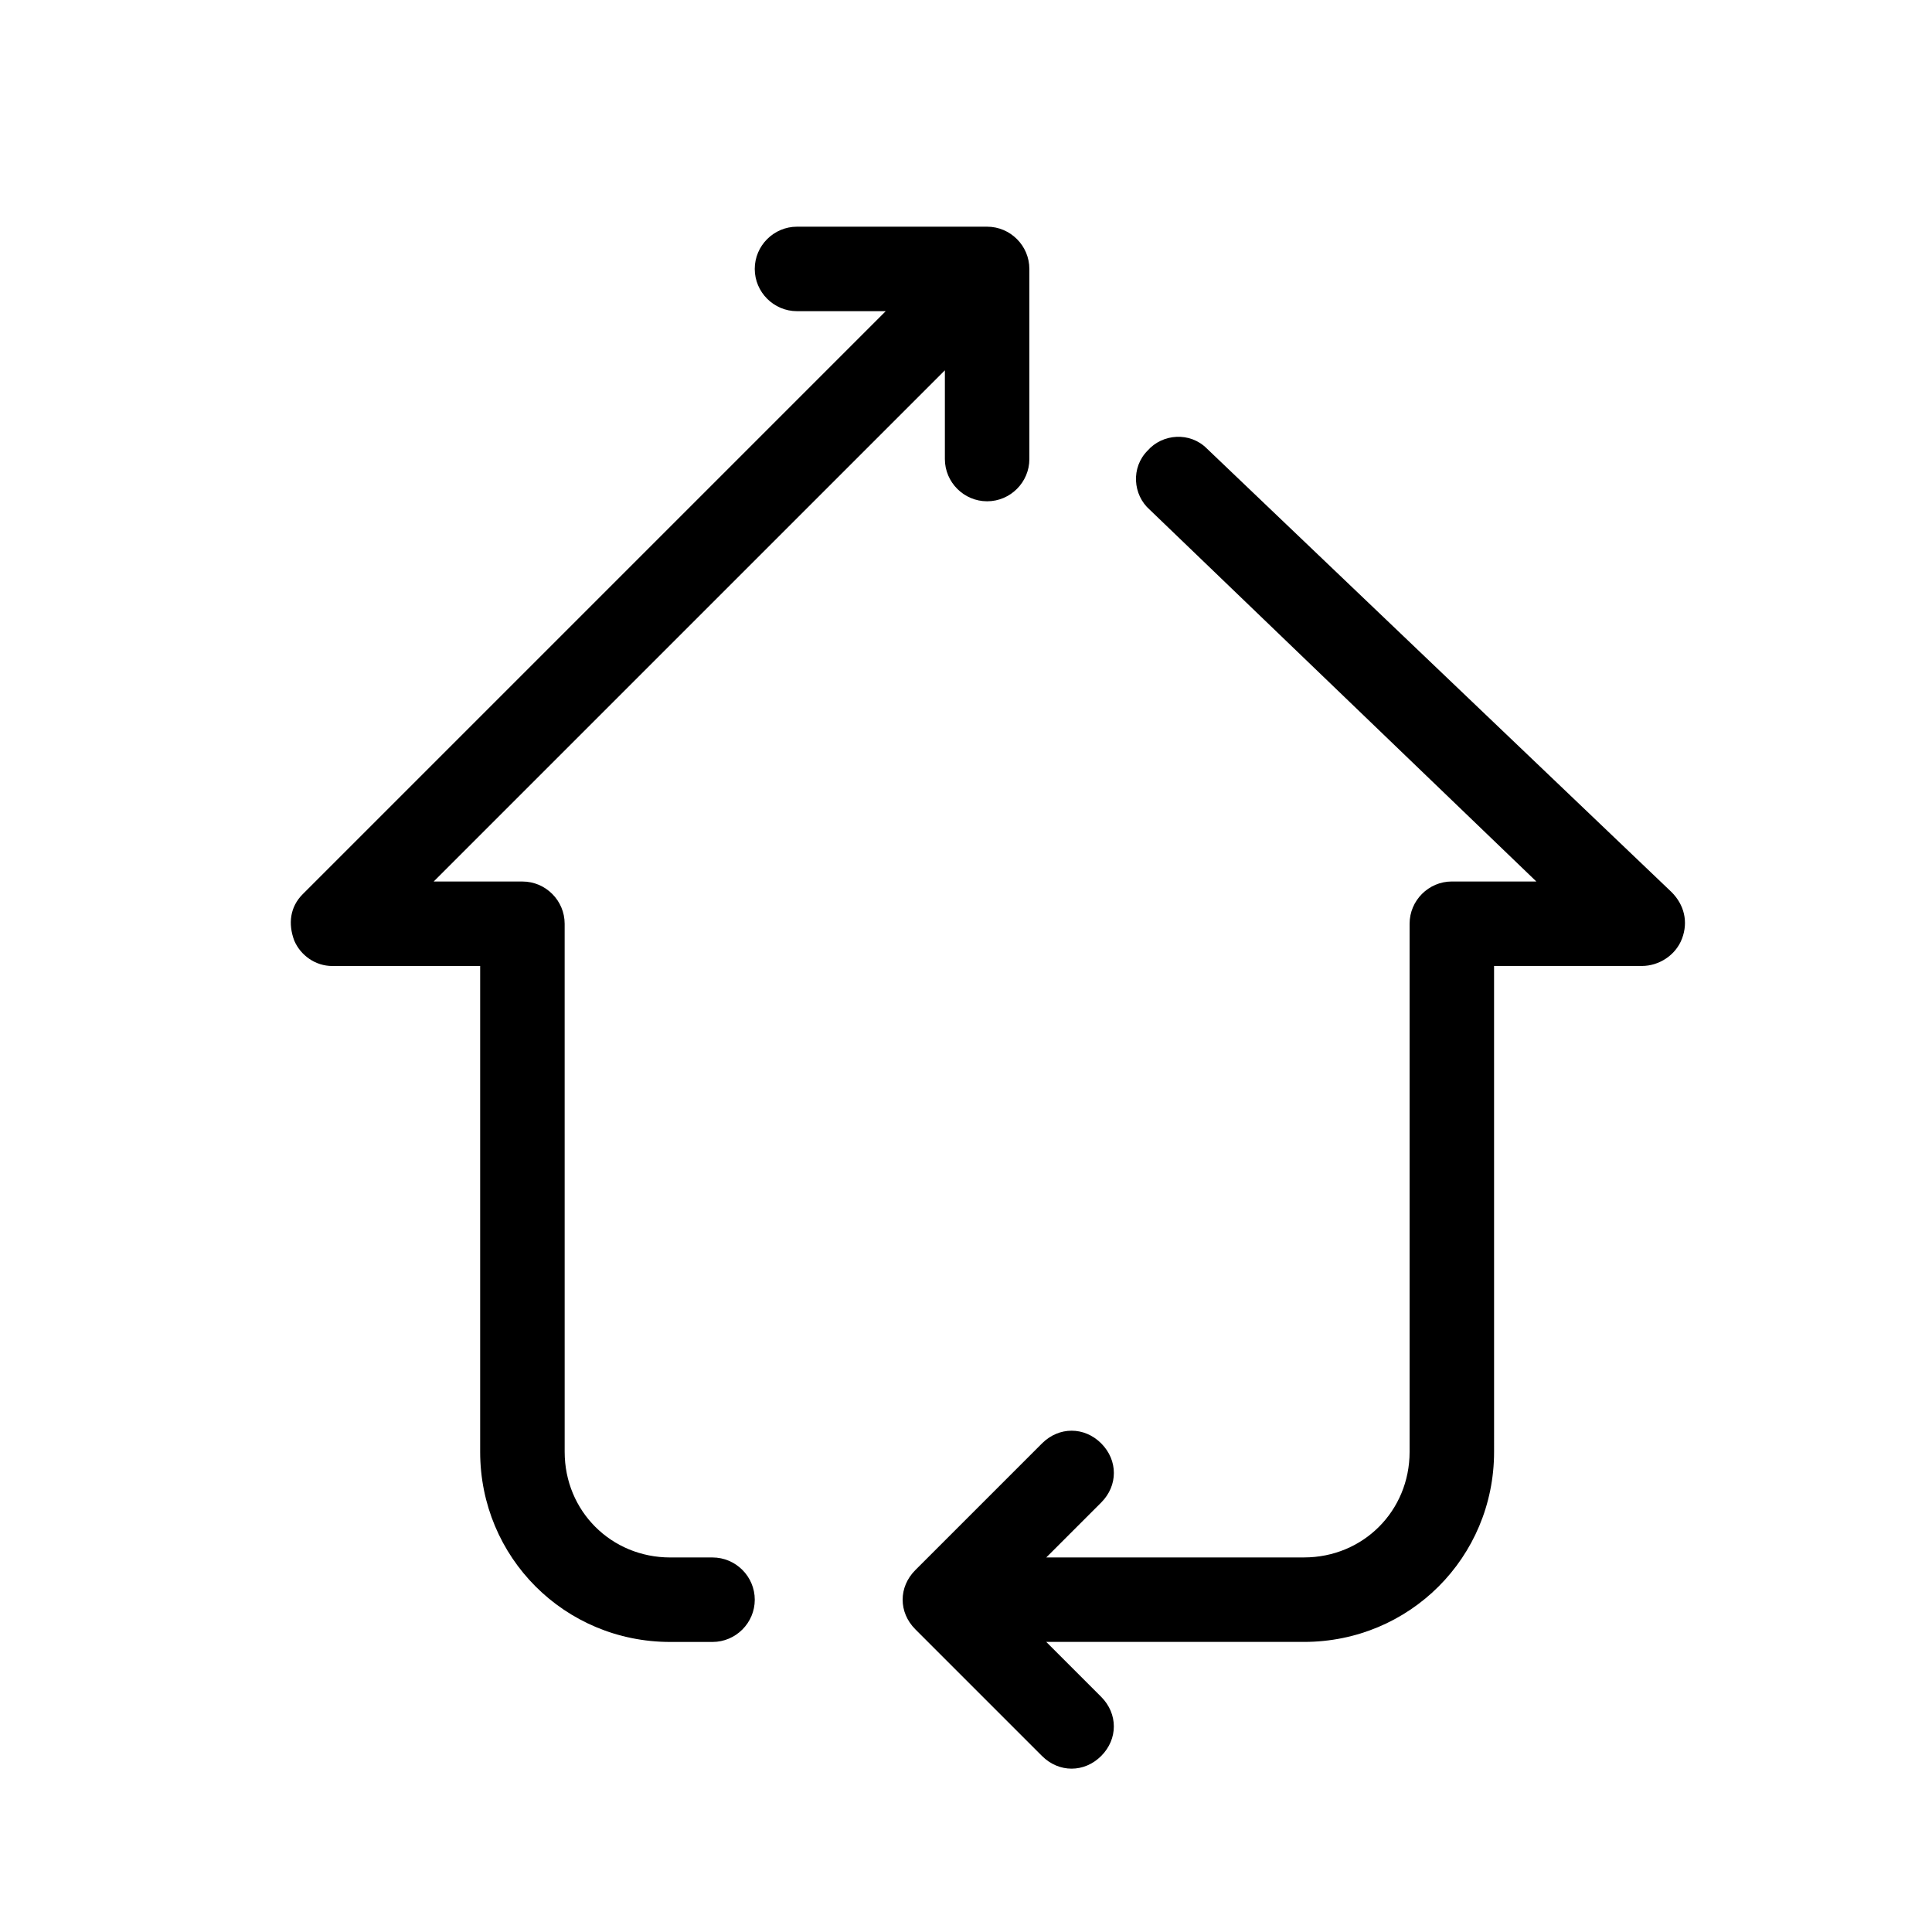 <?xml version="1.0" encoding="UTF-8"?>
<!-- Uploaded to: SVG Repo, www.svgrepo.com, Generator: SVG Repo Mixer Tools -->
<svg fill="#000000" width="800px" height="800px" version="1.1" viewBox="144 144 512 512" xmlns="http://www.w3.org/2000/svg">
 <g>
  <path d="m416.79 215.27c0-6.156-5.039-11.195-11.195-11.195h-50.383c-6.156 0-11.195 5.039-11.195 11.195s5.039 11.195 11.195 11.195h23.512l-154.5 154.5c-3.359 3.359-3.918 7.836-2.238 12.316 1.68 3.918 5.598 6.719 10.078 6.719h39.184v128.75c0 27.988 22.391 50.383 50.383 50.383h11.195c6.156 0 11.195-5.039 11.195-11.195s-5.039-11.195-11.195-11.195h-11.195c-15.676 0-27.988-12.316-27.988-27.988l-0.004-139.95c0-6.156-5.039-11.195-11.195-11.195h-23.512l135.47-135.47v23.512c0 6.156 5.039 11.195 11.195 11.195s11.195-5.039 11.195-11.195z"/>
  <path d="m386.56 575.77 33.586 33.586c4.477 4.477 11.195 4.477 15.676 0 4.477-4.477 4.477-11.195 0-15.676l-14.555-14.555h68.297c27.988 0 50.383-22.391 50.383-50.383l-0.004-128.75h39.184c4.477 0 8.957-2.801 10.637-7.277 1.68-4.477 0.559-8.957-2.801-12.316l-123.15-117.55c-4.477-4.477-11.754-3.918-15.676 0.559-4.477 4.477-3.918 11.754 0.559 15.676l102.45 98.52h-22.391c-6.156 0-11.195 5.039-11.195 11.195v139.95c0 15.676-12.316 27.988-27.988 27.988l-68.297 0.004 14.555-14.555c4.477-4.477 4.477-11.195 0-15.676-4.477-4.477-11.195-4.477-15.676 0l-33.586 33.586c-4.477 4.484-4.477 11.199 0 15.68z"/>
 </g>
</svg>
